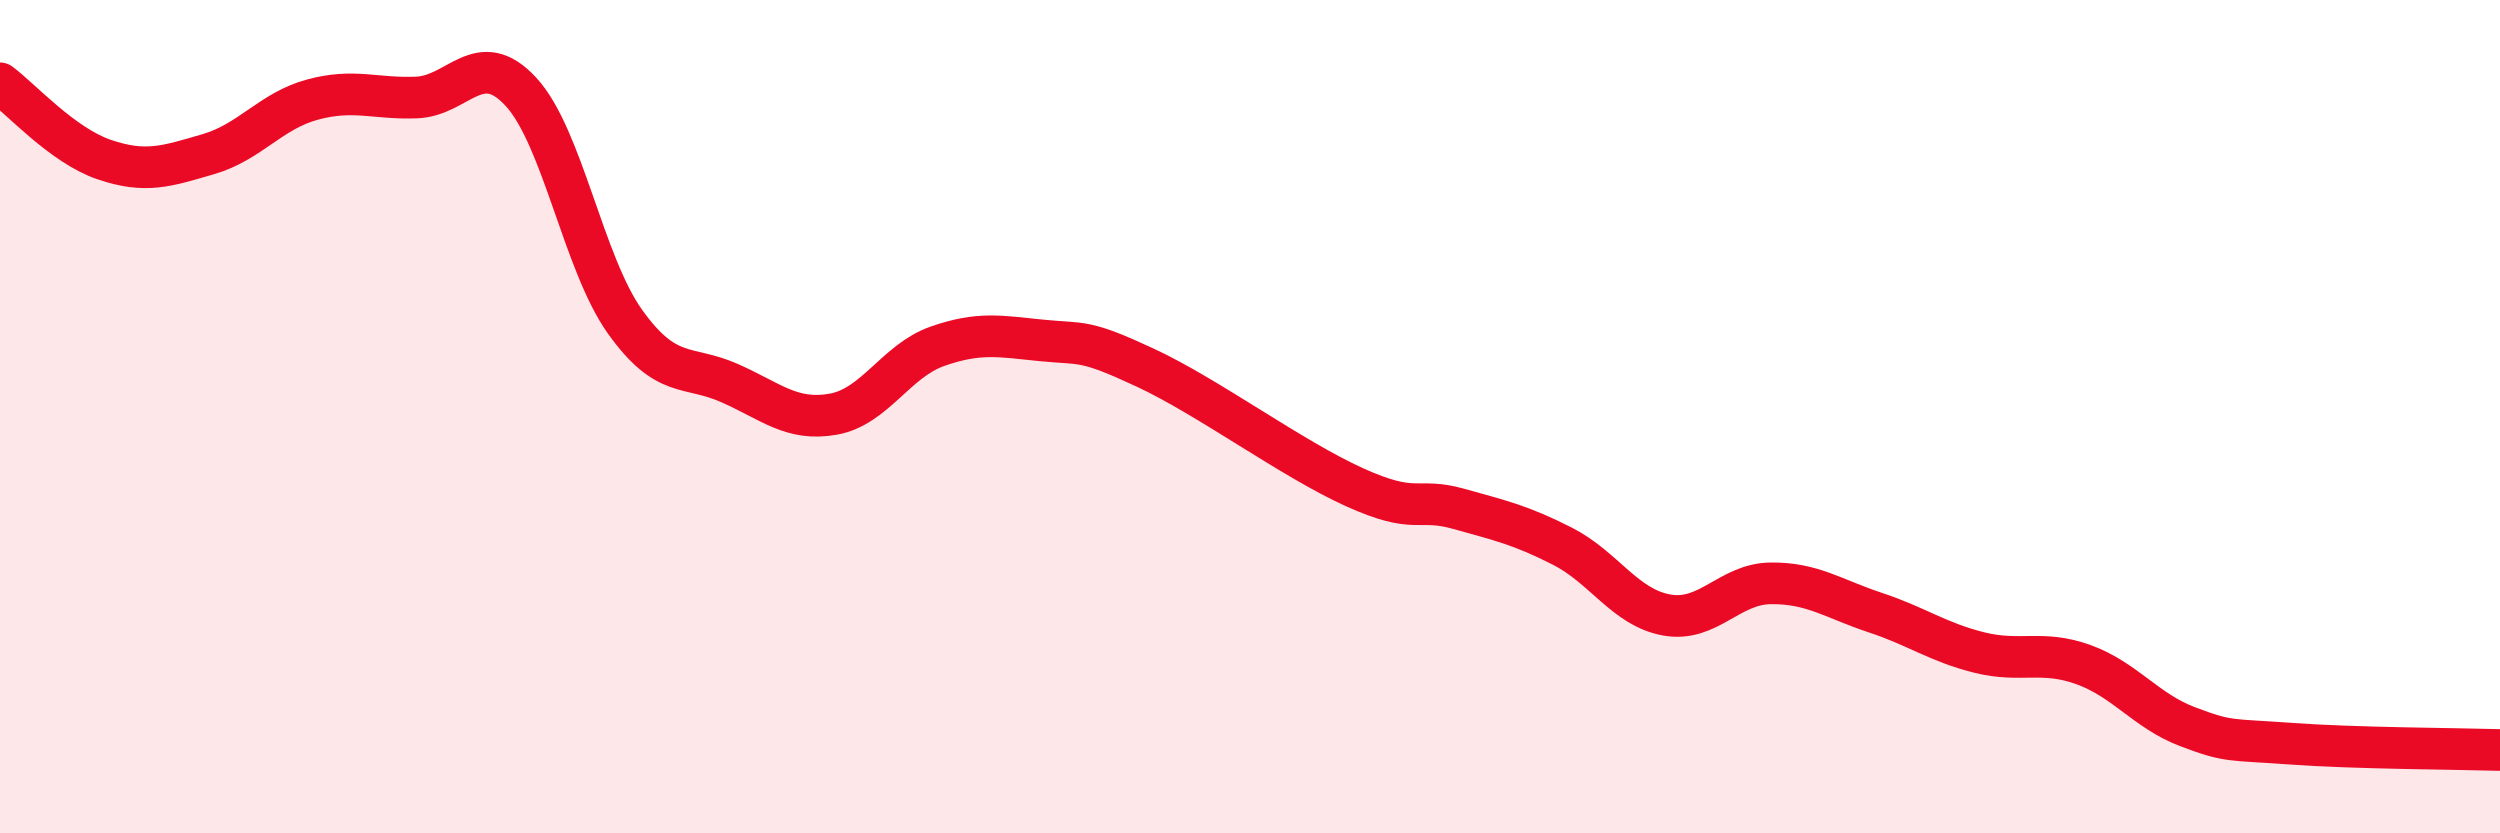 
    <svg width="60" height="20" viewBox="0 0 60 20" xmlns="http://www.w3.org/2000/svg">
      <path
        d="M 0,2 C 0.5,2.37 1.5,3.49 2.5,3.83 C 3.5,4.17 4,3.99 5,3.7 C 6,3.41 6.5,2.66 7.5,2.39 C 8.5,2.12 9,2.38 10,2.34 C 11,2.3 11.5,1.12 12.5,2.2 C 13.5,3.28 14,6.32 15,7.72 C 16,9.12 16.5,8.75 17.5,9.19 C 18.5,9.63 19,10.12 20,9.94 C 21,9.76 21.5,8.66 22.5,8.31 C 23.5,7.96 24,8.07 25,8.17 C 26,8.27 26,8.13 27.5,8.83 C 29,9.53 31,11.01 32.5,11.69 C 34,12.37 34,11.93 35,12.21 C 36,12.49 36.5,12.6 37.5,13.11 C 38.5,13.62 39,14.58 40,14.76 C 41,14.94 41.5,14.01 42.5,14 C 43.5,13.99 44,14.37 45,14.7 C 46,15.03 46.5,15.41 47.5,15.66 C 48.5,15.91 49,15.59 50,15.95 C 51,16.31 51.5,17.06 52.5,17.44 C 53.5,17.82 53.5,17.74 55,17.85 C 56.5,17.96 59,17.97 60,18L60 20L0 20Z"
        fill="#EB0A25"
        opacity="0.1"
        stroke-linecap="round"
        stroke-linejoin="round"
      />
      <path
        d="M 0,2 C 0.5,2.37 1.5,3.49 2.5,3.83 C 3.5,4.17 4,3.99 5,3.7 C 6,3.41 6.5,2.66 7.5,2.39 C 8.5,2.12 9,2.38 10,2.34 C 11,2.3 11.5,1.12 12.5,2.2 C 13.5,3.28 14,6.32 15,7.72 C 16,9.12 16.5,8.75 17.5,9.19 C 18.5,9.63 19,10.12 20,9.94 C 21,9.76 21.5,8.66 22.5,8.31 C 23.5,7.96 24,8.07 25,8.17 C 26,8.27 26,8.13 27.5,8.83 C 29,9.53 31,11.01 32.5,11.69 C 34,12.37 34,11.93 35,12.21 C 36,12.49 36.5,12.6 37.5,13.11 C 38.5,13.62 39,14.58 40,14.76 C 41,14.94 41.5,14.01 42.5,14 C 43.5,13.99 44,14.37 45,14.7 C 46,15.03 46.5,15.41 47.5,15.66 C 48.5,15.91 49,15.59 50,15.95 C 51,16.31 51.5,17.06 52.5,17.44 C 53.5,17.82 53.5,17.74 55,17.85 C 56.5,17.96 59,17.97 60,18"
        stroke="#EB0A25"
        stroke-width="1"
        fill="none"
        stroke-linecap="round"
        stroke-linejoin="round"
      />
    </svg>
  